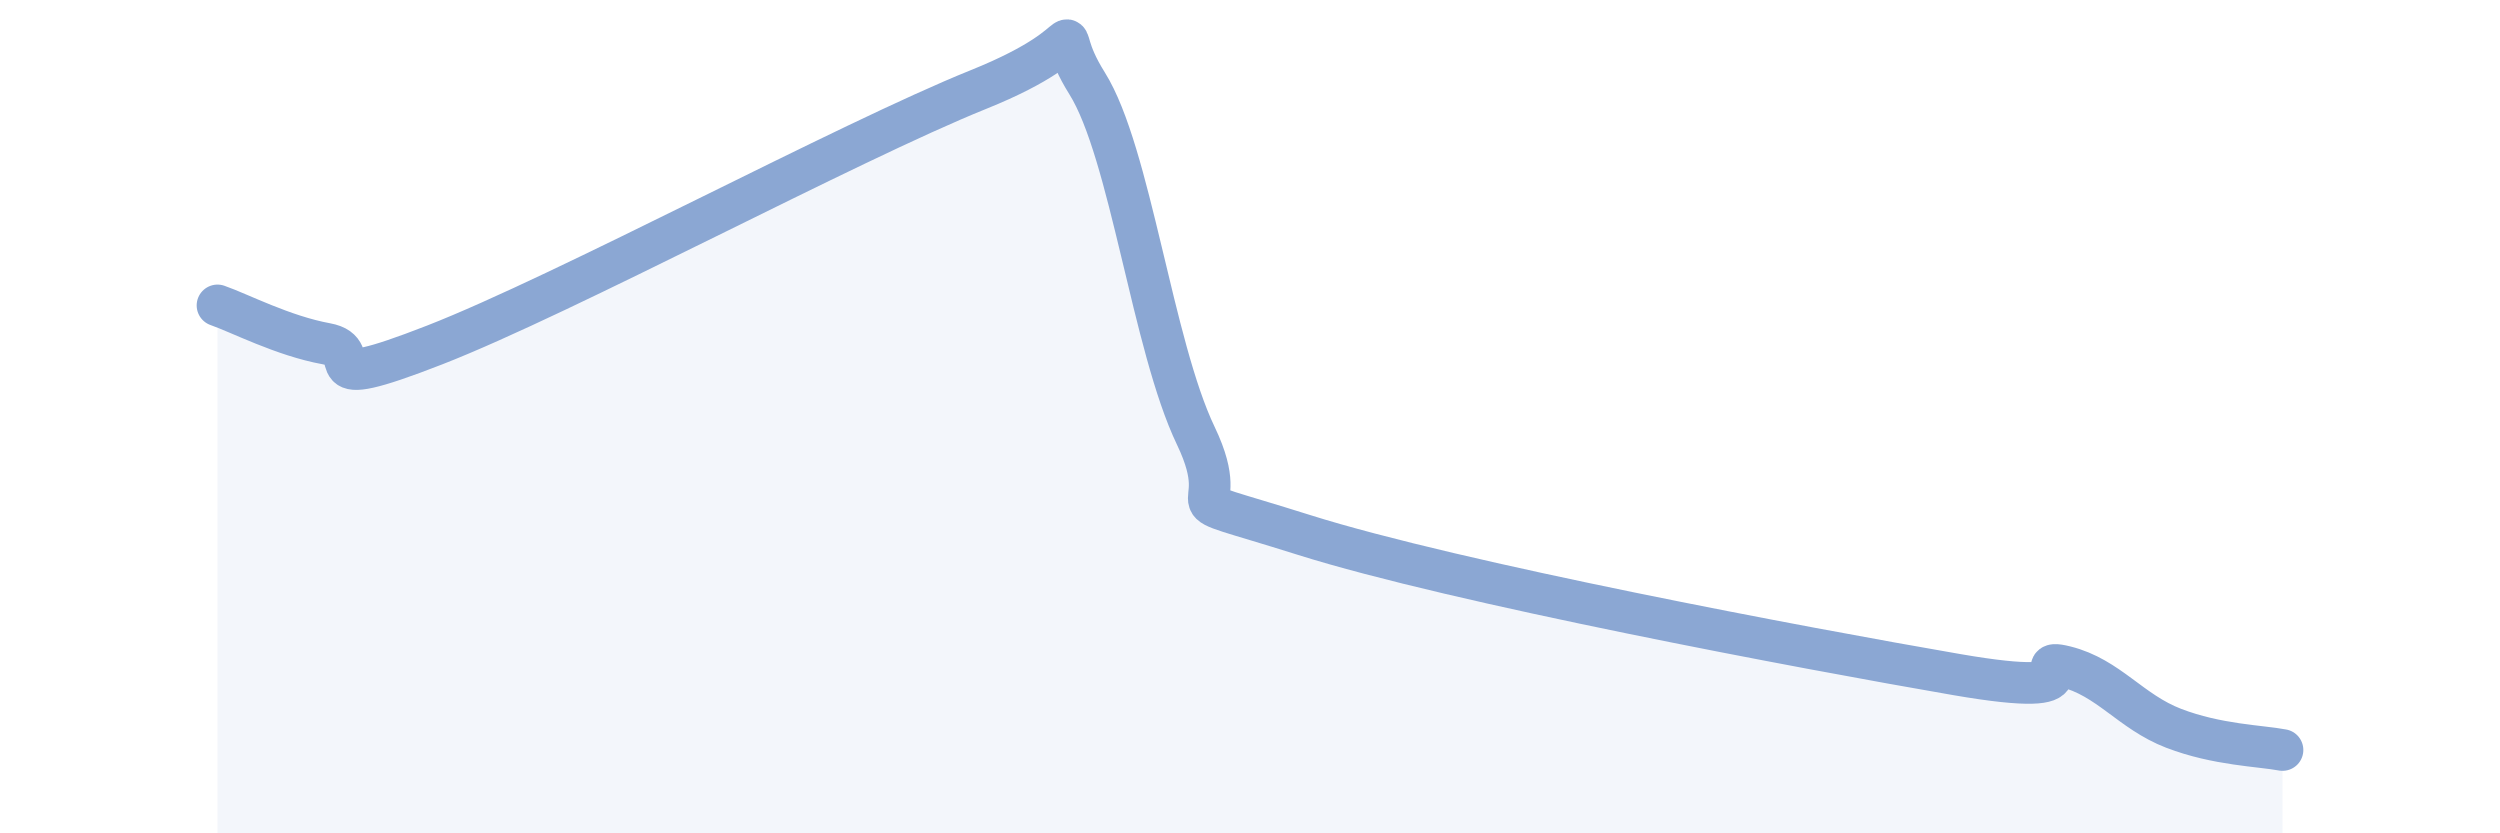
    <svg width="60" height="20" viewBox="0 0 60 20" xmlns="http://www.w3.org/2000/svg">
      <path
        d="M 5.22,7.33 C 5.74,7.51 6.79,8.06 7.83,8.25 C 8.87,8.44 7.3,9.5 10.43,8.28 C 13.56,7.06 20.35,3.41 23.48,2.15 C 26.61,0.89 25.05,0.34 26.09,2 C 27.13,3.66 27.66,8.29 28.7,10.46 C 29.74,12.63 27.65,11.69 31.3,12.84 C 34.95,13.99 43.31,15.56 46.96,16.19 C 50.61,16.82 48.53,15.74 49.57,16 C 50.61,16.26 51.13,17.08 52.17,17.48 C 53.21,17.88 54.26,17.9 54.78,18L54.78 20L5.22 20Z"
        fill="#8ba7d3"
        opacity="0.1"
        stroke-linecap="round"
        stroke-linejoin="round"
      />
      <path
        d="M 5.22,7.33 C 5.74,7.51 6.79,8.06 7.83,8.25 C 8.87,8.44 7.3,9.5 10.43,8.28 C 13.56,7.06 20.35,3.41 23.48,2.15 C 26.61,0.89 25.05,0.34 26.09,2 C 27.13,3.66 27.66,8.29 28.7,10.46 C 29.74,12.63 27.65,11.69 31.3,12.84 C 34.95,13.99 43.31,15.56 46.96,16.19 C 50.61,16.82 48.53,15.74 49.57,16 C 50.61,16.26 51.13,17.08 52.17,17.48 C 53.21,17.88 54.26,17.9 54.78,18"
        stroke="#8ba7d3"
        stroke-width="1"
        fill="none"
        stroke-linecap="round"
        stroke-linejoin="round"
      />
    </svg>
  